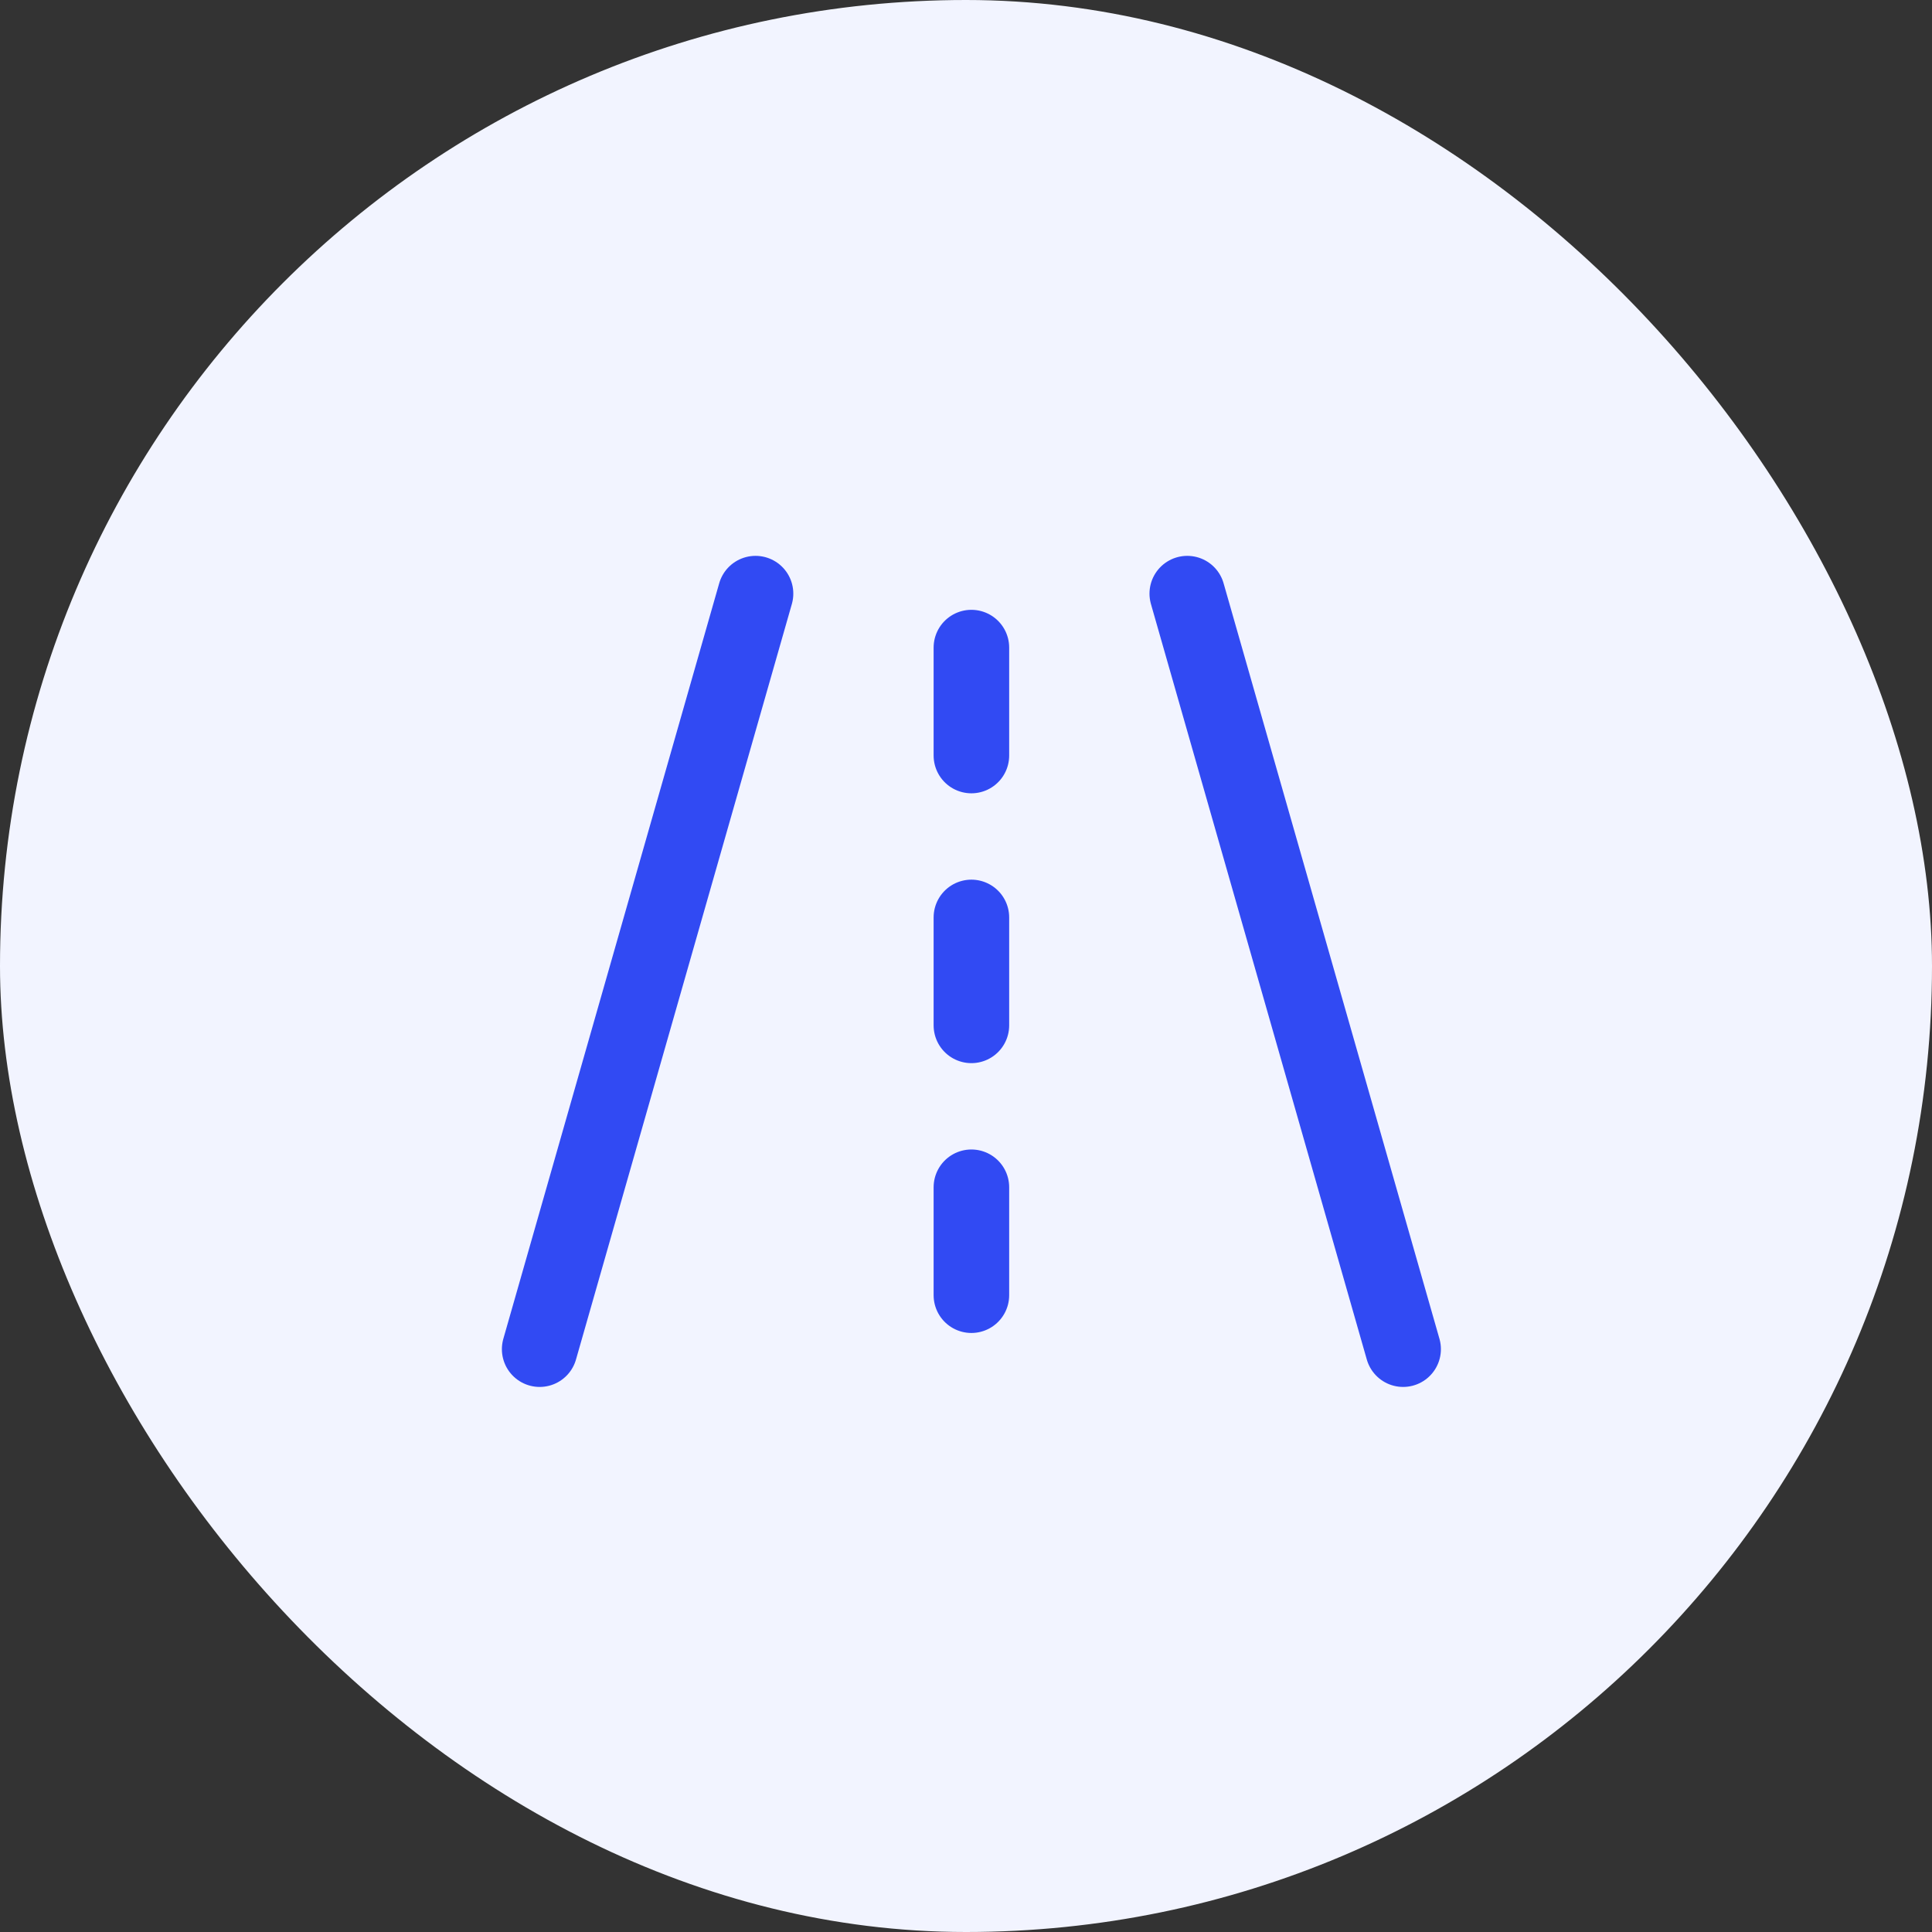 <?xml version="1.0" encoding="UTF-8"?> <svg xmlns="http://www.w3.org/2000/svg" width="179" height="179" viewBox="0 0 179 179" fill="none"><rect x="0" y="0" width="179" height="179" fill="#333333" stroke="none"/><rect width="179" height="179" rx="89.5" fill="#F2F4FF"></rect><path d="M50 125L70 55M110 55L130 125M90 70V60M90 95V85M90 120V110" stroke="#314AF3" stroke-width="7" stroke-linecap="round" stroke-linejoin="round"></path></svg> 